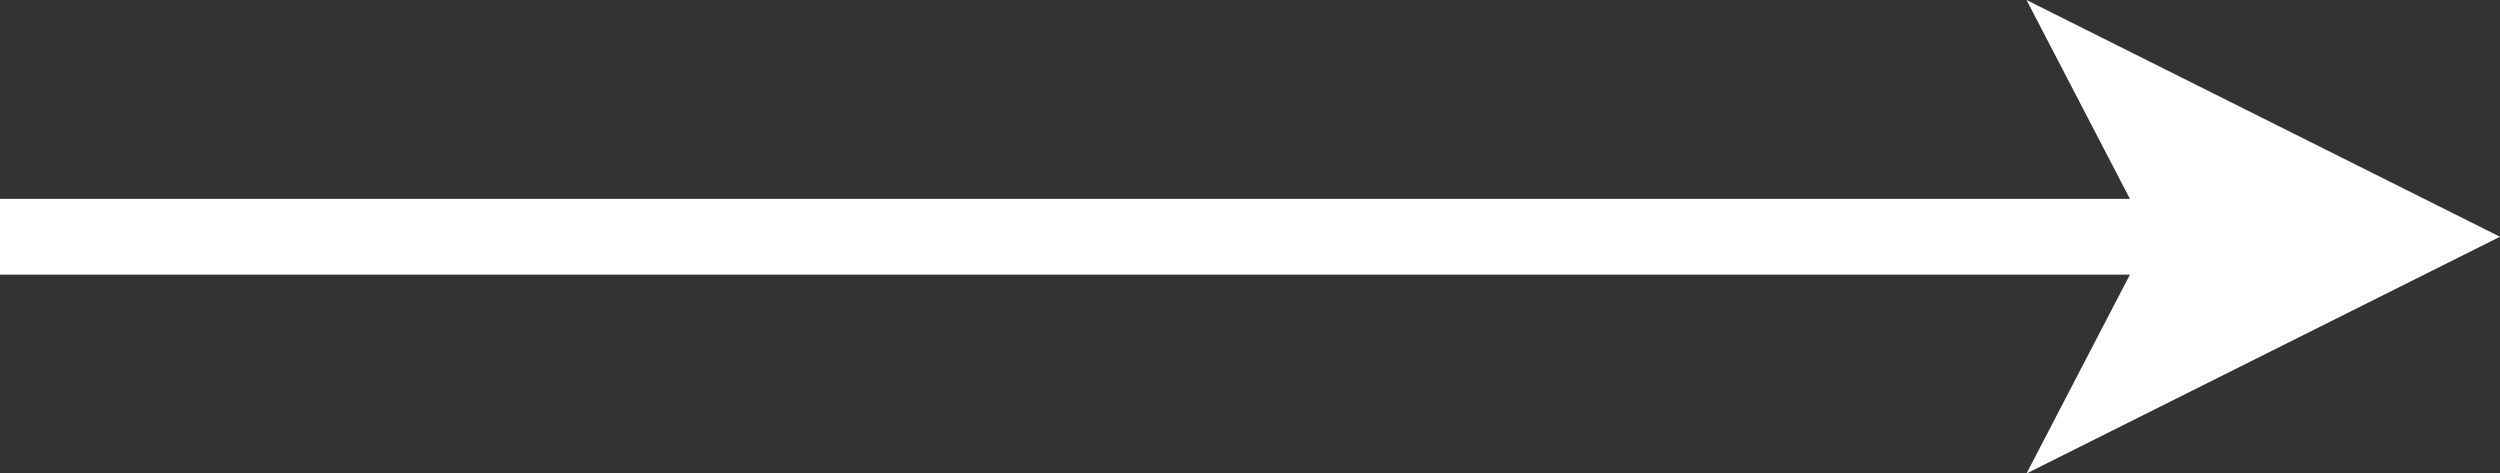 <?xml version="1.0" encoding="utf-8"?>
<!-- Generator: Adobe Illustrator 24.1.0, SVG Export Plug-In . SVG Version: 6.00 Build 0)  -->
<svg version="1.1" id="Layer_2" xmlns="http://www.w3.org/2000/svg" xmlns:xlink="http://www.w3.org/1999/xlink" x="0px" y="0px"
	 viewBox="0 0 26.4 5" style="enable-background:new 0 0 26.4 5;" xml:space="preserve">
<rect x="0" y="0" width="26.4" height="5" fill="#333333" stroke="none"/>
<style type="text/css">
	.st0{fill:#FFFFFF;}
</style>
<g>
	<g>
		<rect y="2.1" class="st0" width="25" height="0.8"/>
	</g>
	<g>
		<polygon class="st0" points="26.4,2.5 21.4,5 22.7,2.5 21.4,0 		"/>
	</g>
</g>
</svg>
